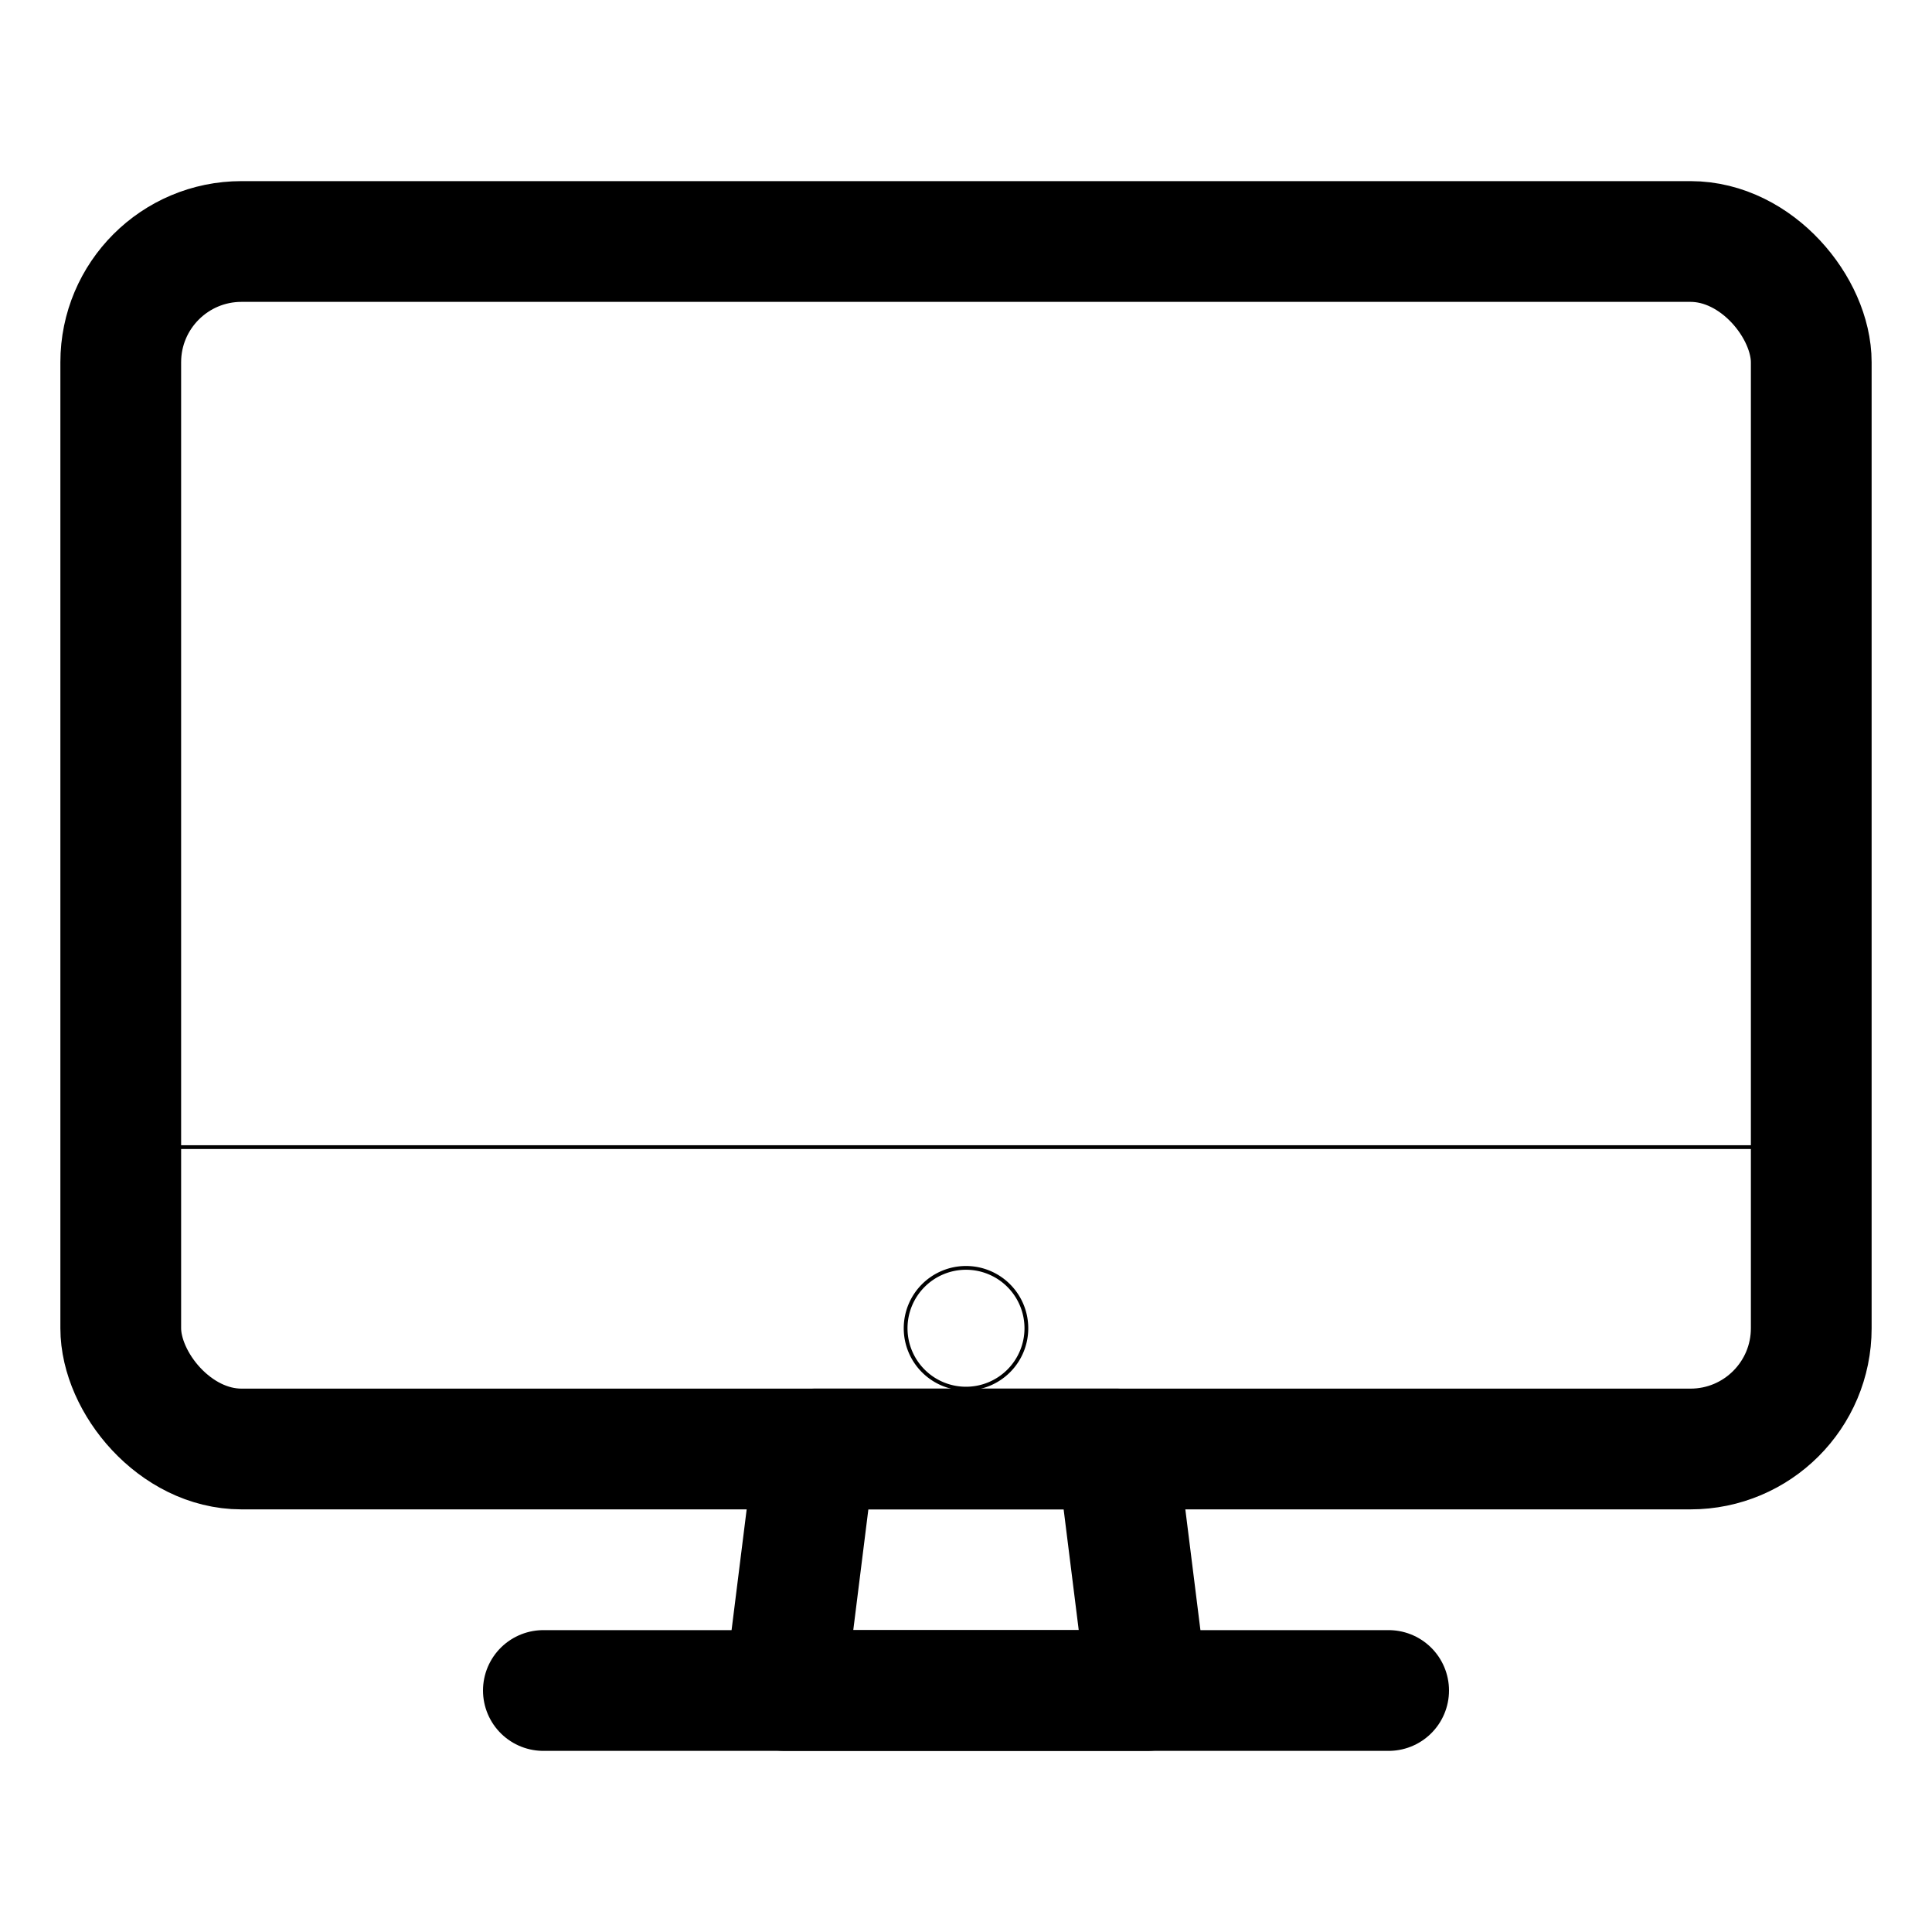 <svg xmlns="http://www.w3.org/2000/svg" viewBox="0 0 512 512" fill="none" stroke="currentColor"><rect x="32" y="64" width="448" height="320" rx="32" ry="32" style="fill:none;stroke:currentColor;stroke-linejoin:round;stroke-width:32px"/><polygon points="304 448 296 384 216 384 208 448 304 448" style="stroke:currentColor;stroke-linecap:round;stroke-linejoin:round;stroke-width:32px"/><line x1="368" y1="448" x2="144" y2="448" style="fill:none;stroke:currentColor;stroke-linecap:round;stroke-linejoin:round;stroke-width:32px"/><path d="M32,304v48a32.09,32.09,0,0,0,32,32H448a32.09,32.09,0,0,0,32-32V304Zm224,64a16,16,0,1,1,16-16A16,16,0,0,1,256,368Z"/></svg>